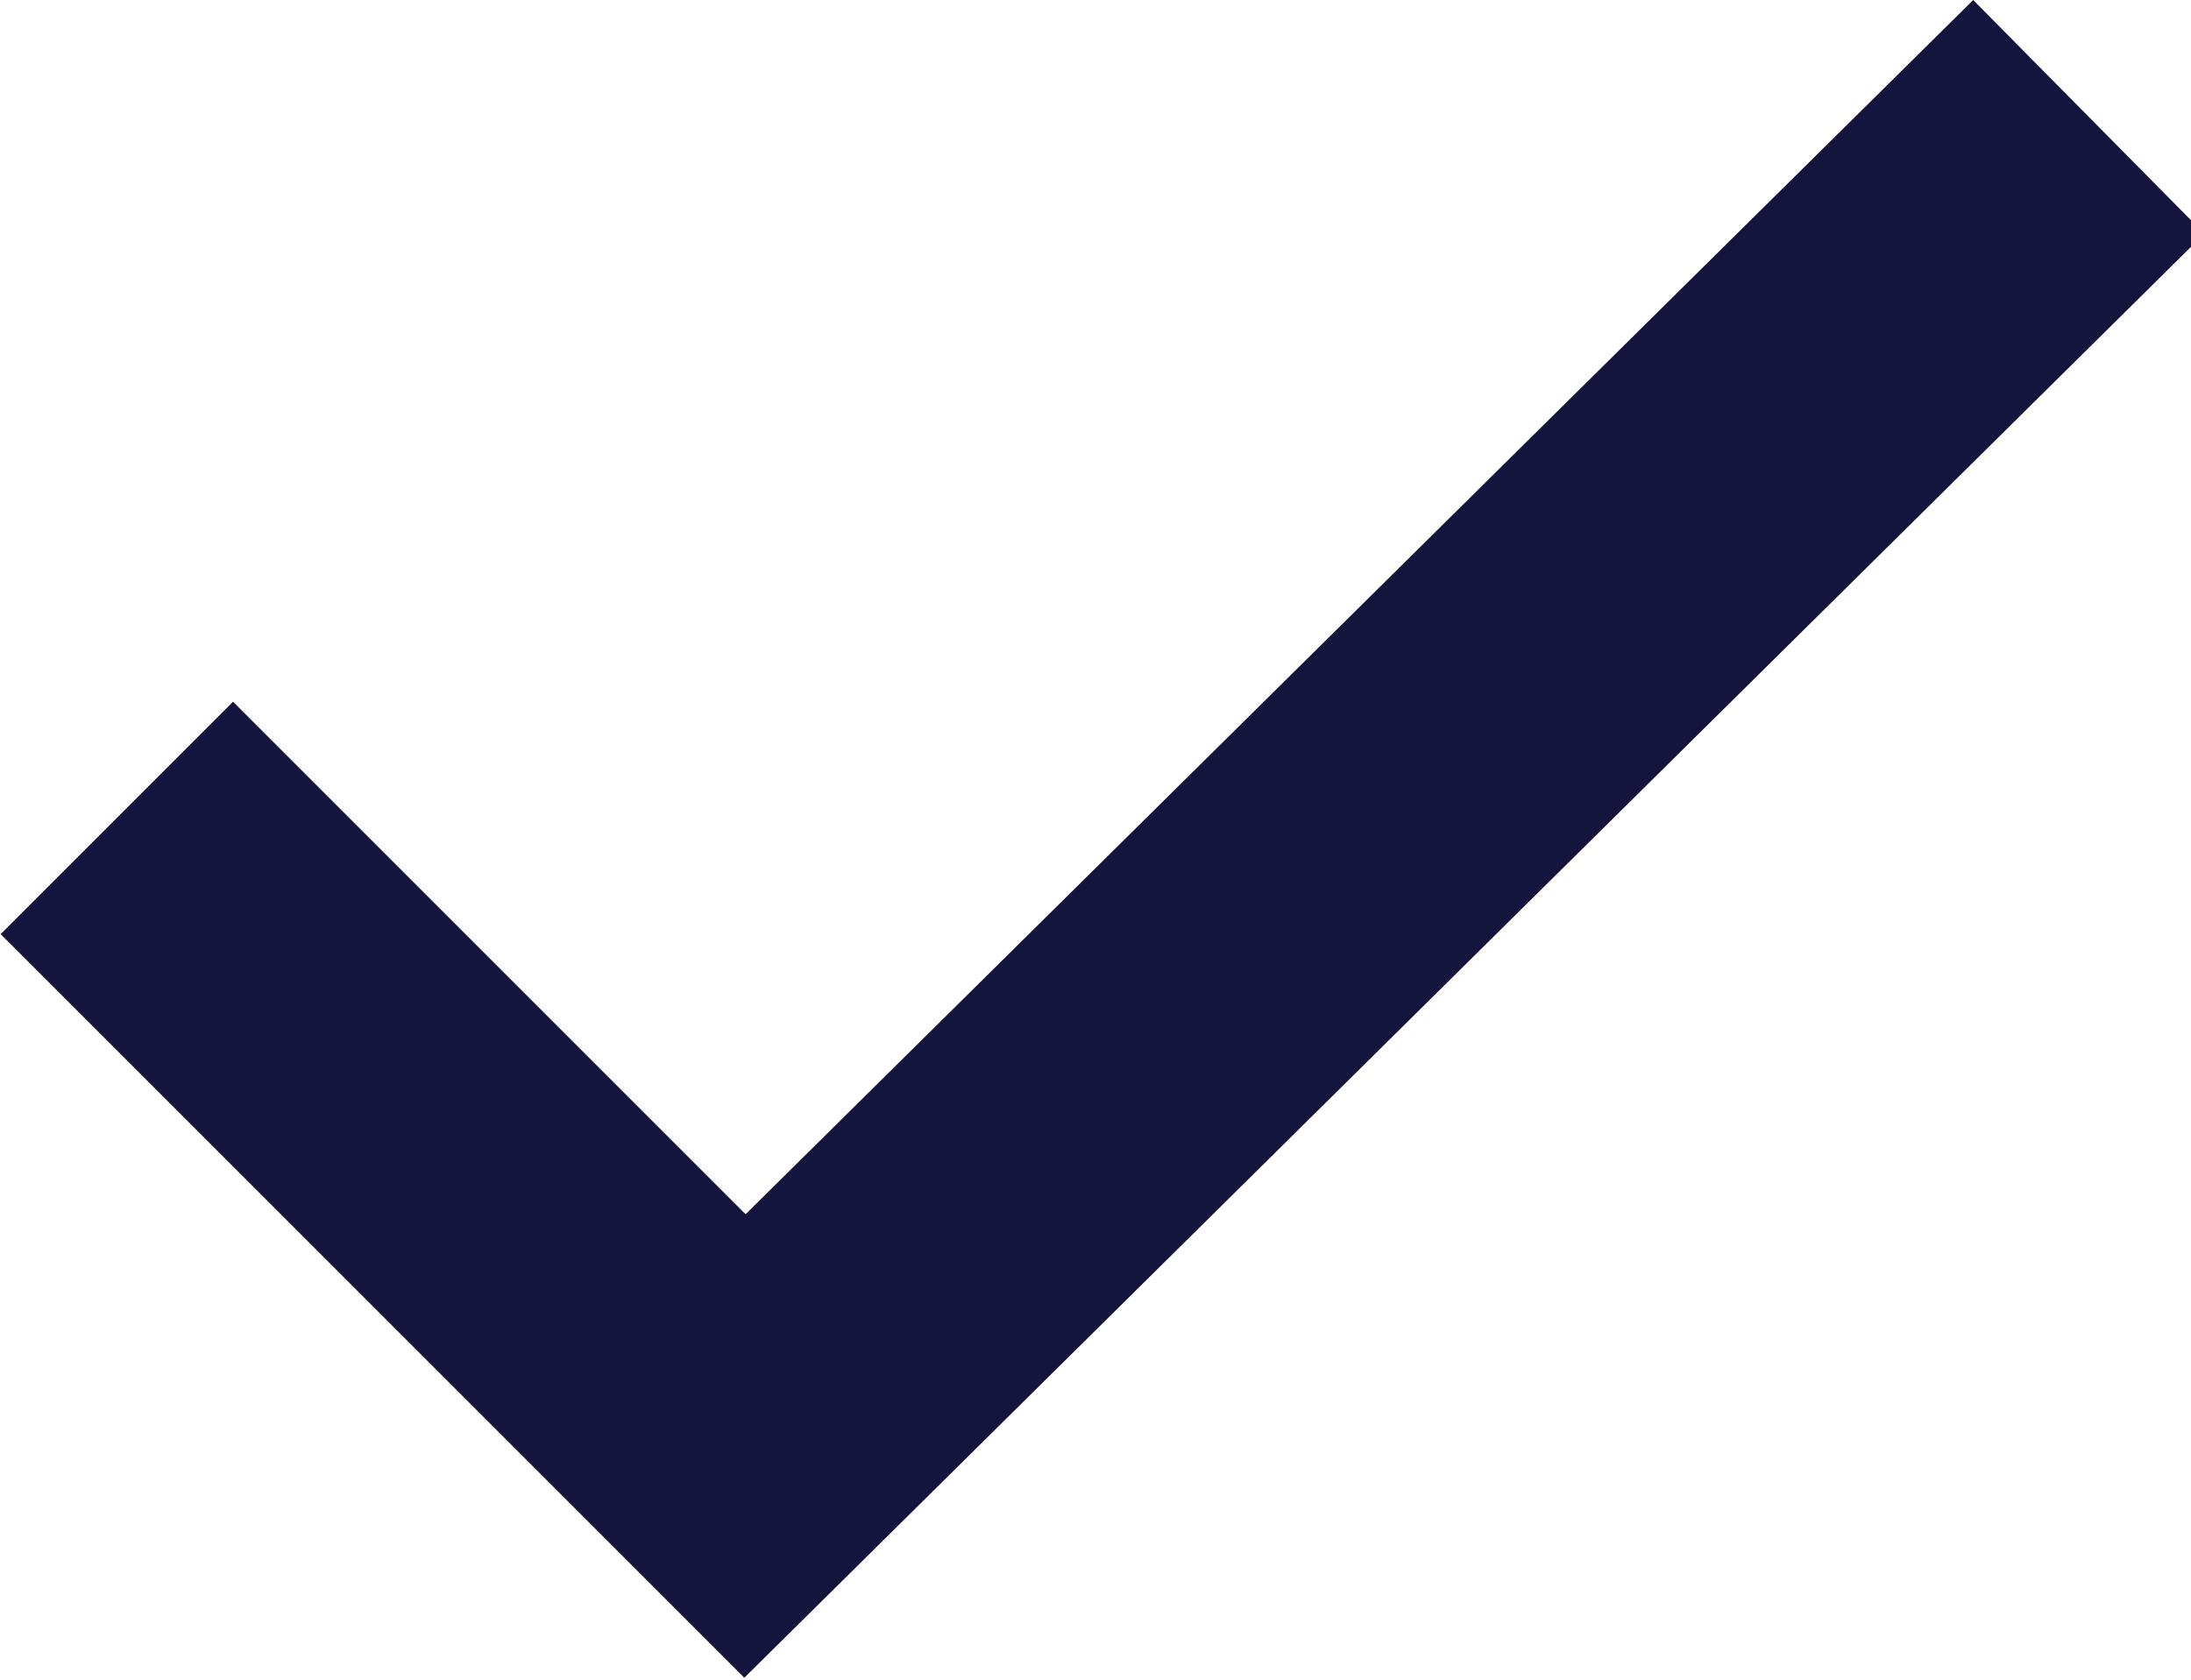 <?xml version="1.0" encoding="utf-8"?>
<!-- Generator: Adobe Illustrator 28.0.0, SVG Export Plug-In . SVG Version: 6.00 Build 0)  -->
<svg version="1.1" id="Lag_1" xmlns="http://www.w3.org/2000/svg" xmlns:xlink="http://www.w3.org/1999/xlink" x="0px" y="0px"
	 viewBox="0 0 15 11.5" style="enable-background:new 0 0 15 11.5;" xml:space="preserve">
<style type="text/css">
	.st0{fill:none;stroke:#14143C;stroke-width:2.25;stroke-miterlimit:10;}
</style>
<polyline class="st0" points="0.8,5.6 5.1,9.9 14.3,0.8 "/>
</svg>
